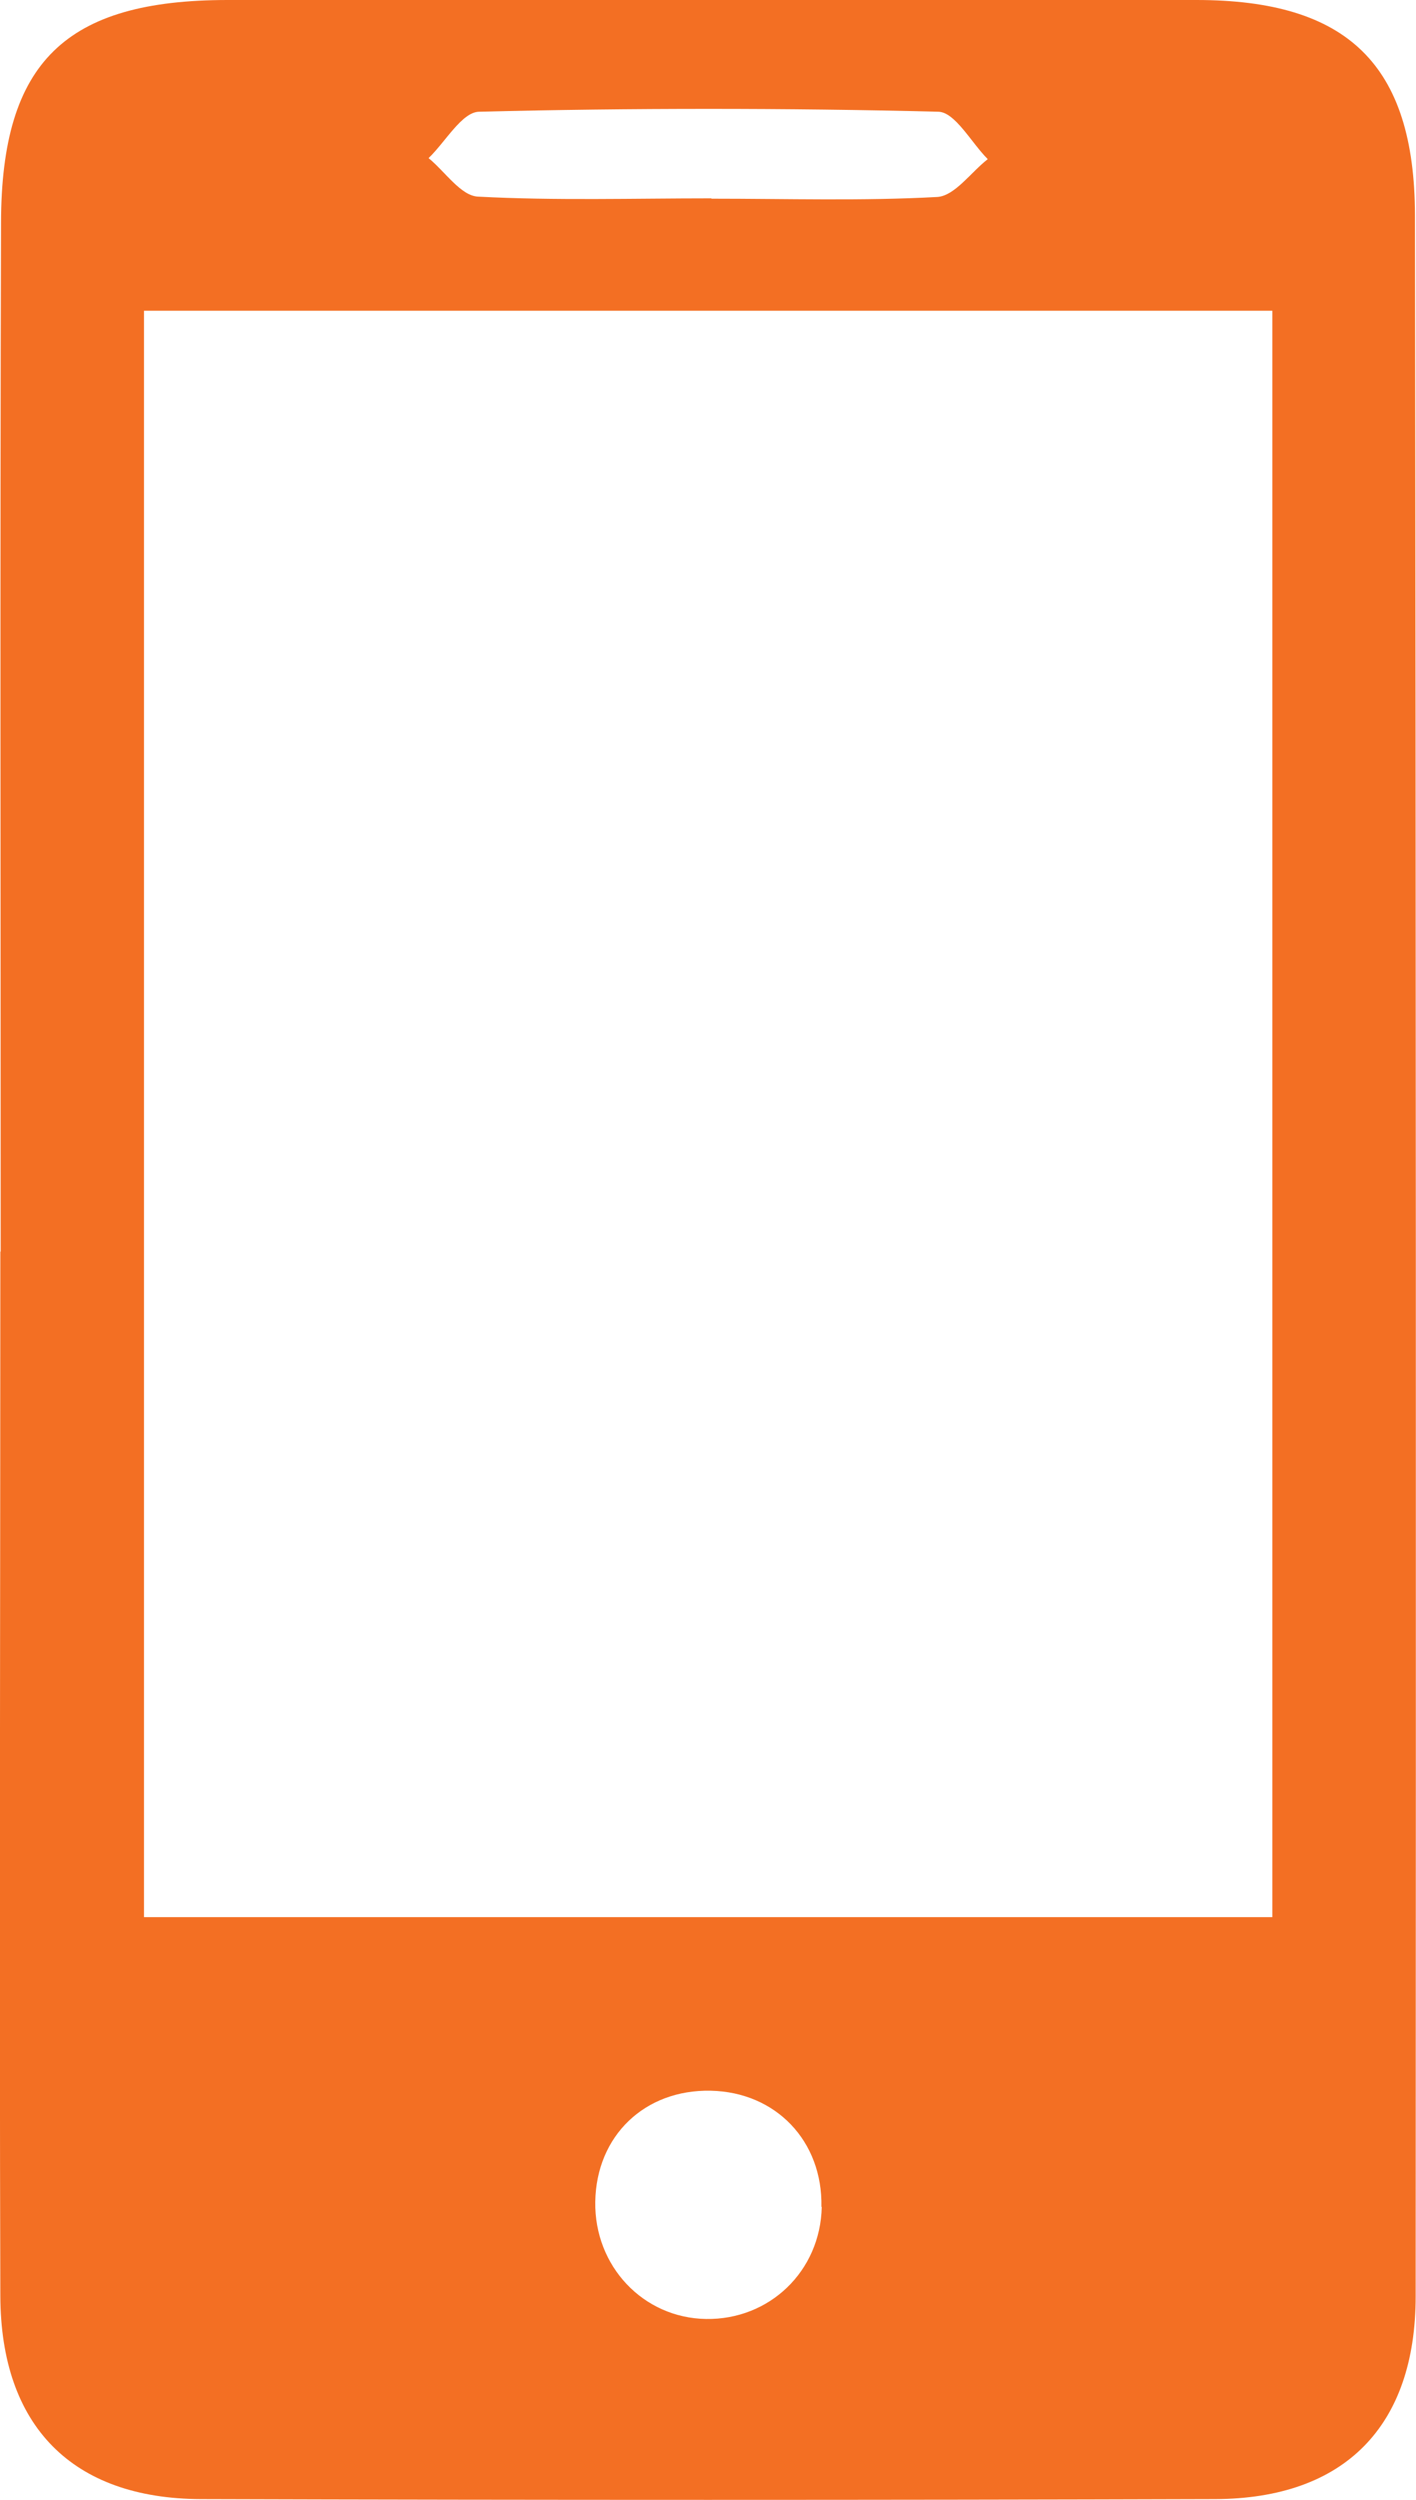 <?xml version="1.0" encoding="UTF-8"?>
<svg xmlns="http://www.w3.org/2000/svg" id="Capa_2" viewBox="0 0 41.2 72.73">
  <defs>
    <style>      .cls-1 {        fill: #f36f23;      }    </style>
  </defs>
  <g id="INFO">
    <path class="cls-1" d="M.02,36.41C.02,26.43,0,16.45.03,6.47.04,1.8,1.91,0,6.63,0,16.03,0,25.42,0,34.81,0c4.4,0,6.35,1.88,6.36,6.26.03,20.18.03,40.36.02,60.54,0,3.79-2.08,5.89-5.84,5.9-9.83.03-19.67.03-29.5,0-3.75-.01-5.83-2.13-5.84-5.91-.03-10.13,0-20.25,0-30.38,0,0,0,0,.01,0ZM4.19,9.04v46.73h32.83V9.04H4.19ZM20.7,5.78c2.19,0,4.39.07,6.57-.05.51-.03.98-.72,1.47-1.1-.48-.48-.95-1.37-1.44-1.38-4.45-.11-8.91-.11-13.36,0-.5.01-.98.88-1.47,1.35.48.39.94,1.1,1.44,1.12,2.26.12,4.53.05,6.79.05ZM23.9,64.2c.04-1.91-1.32-3.34-3.22-3.38-1.92-.04-3.33,1.31-3.36,3.23-.03,1.87,1.39,3.38,3.22,3.41,1.85.03,3.33-1.39,3.37-3.26Z"></path>
  </g>
</svg>

